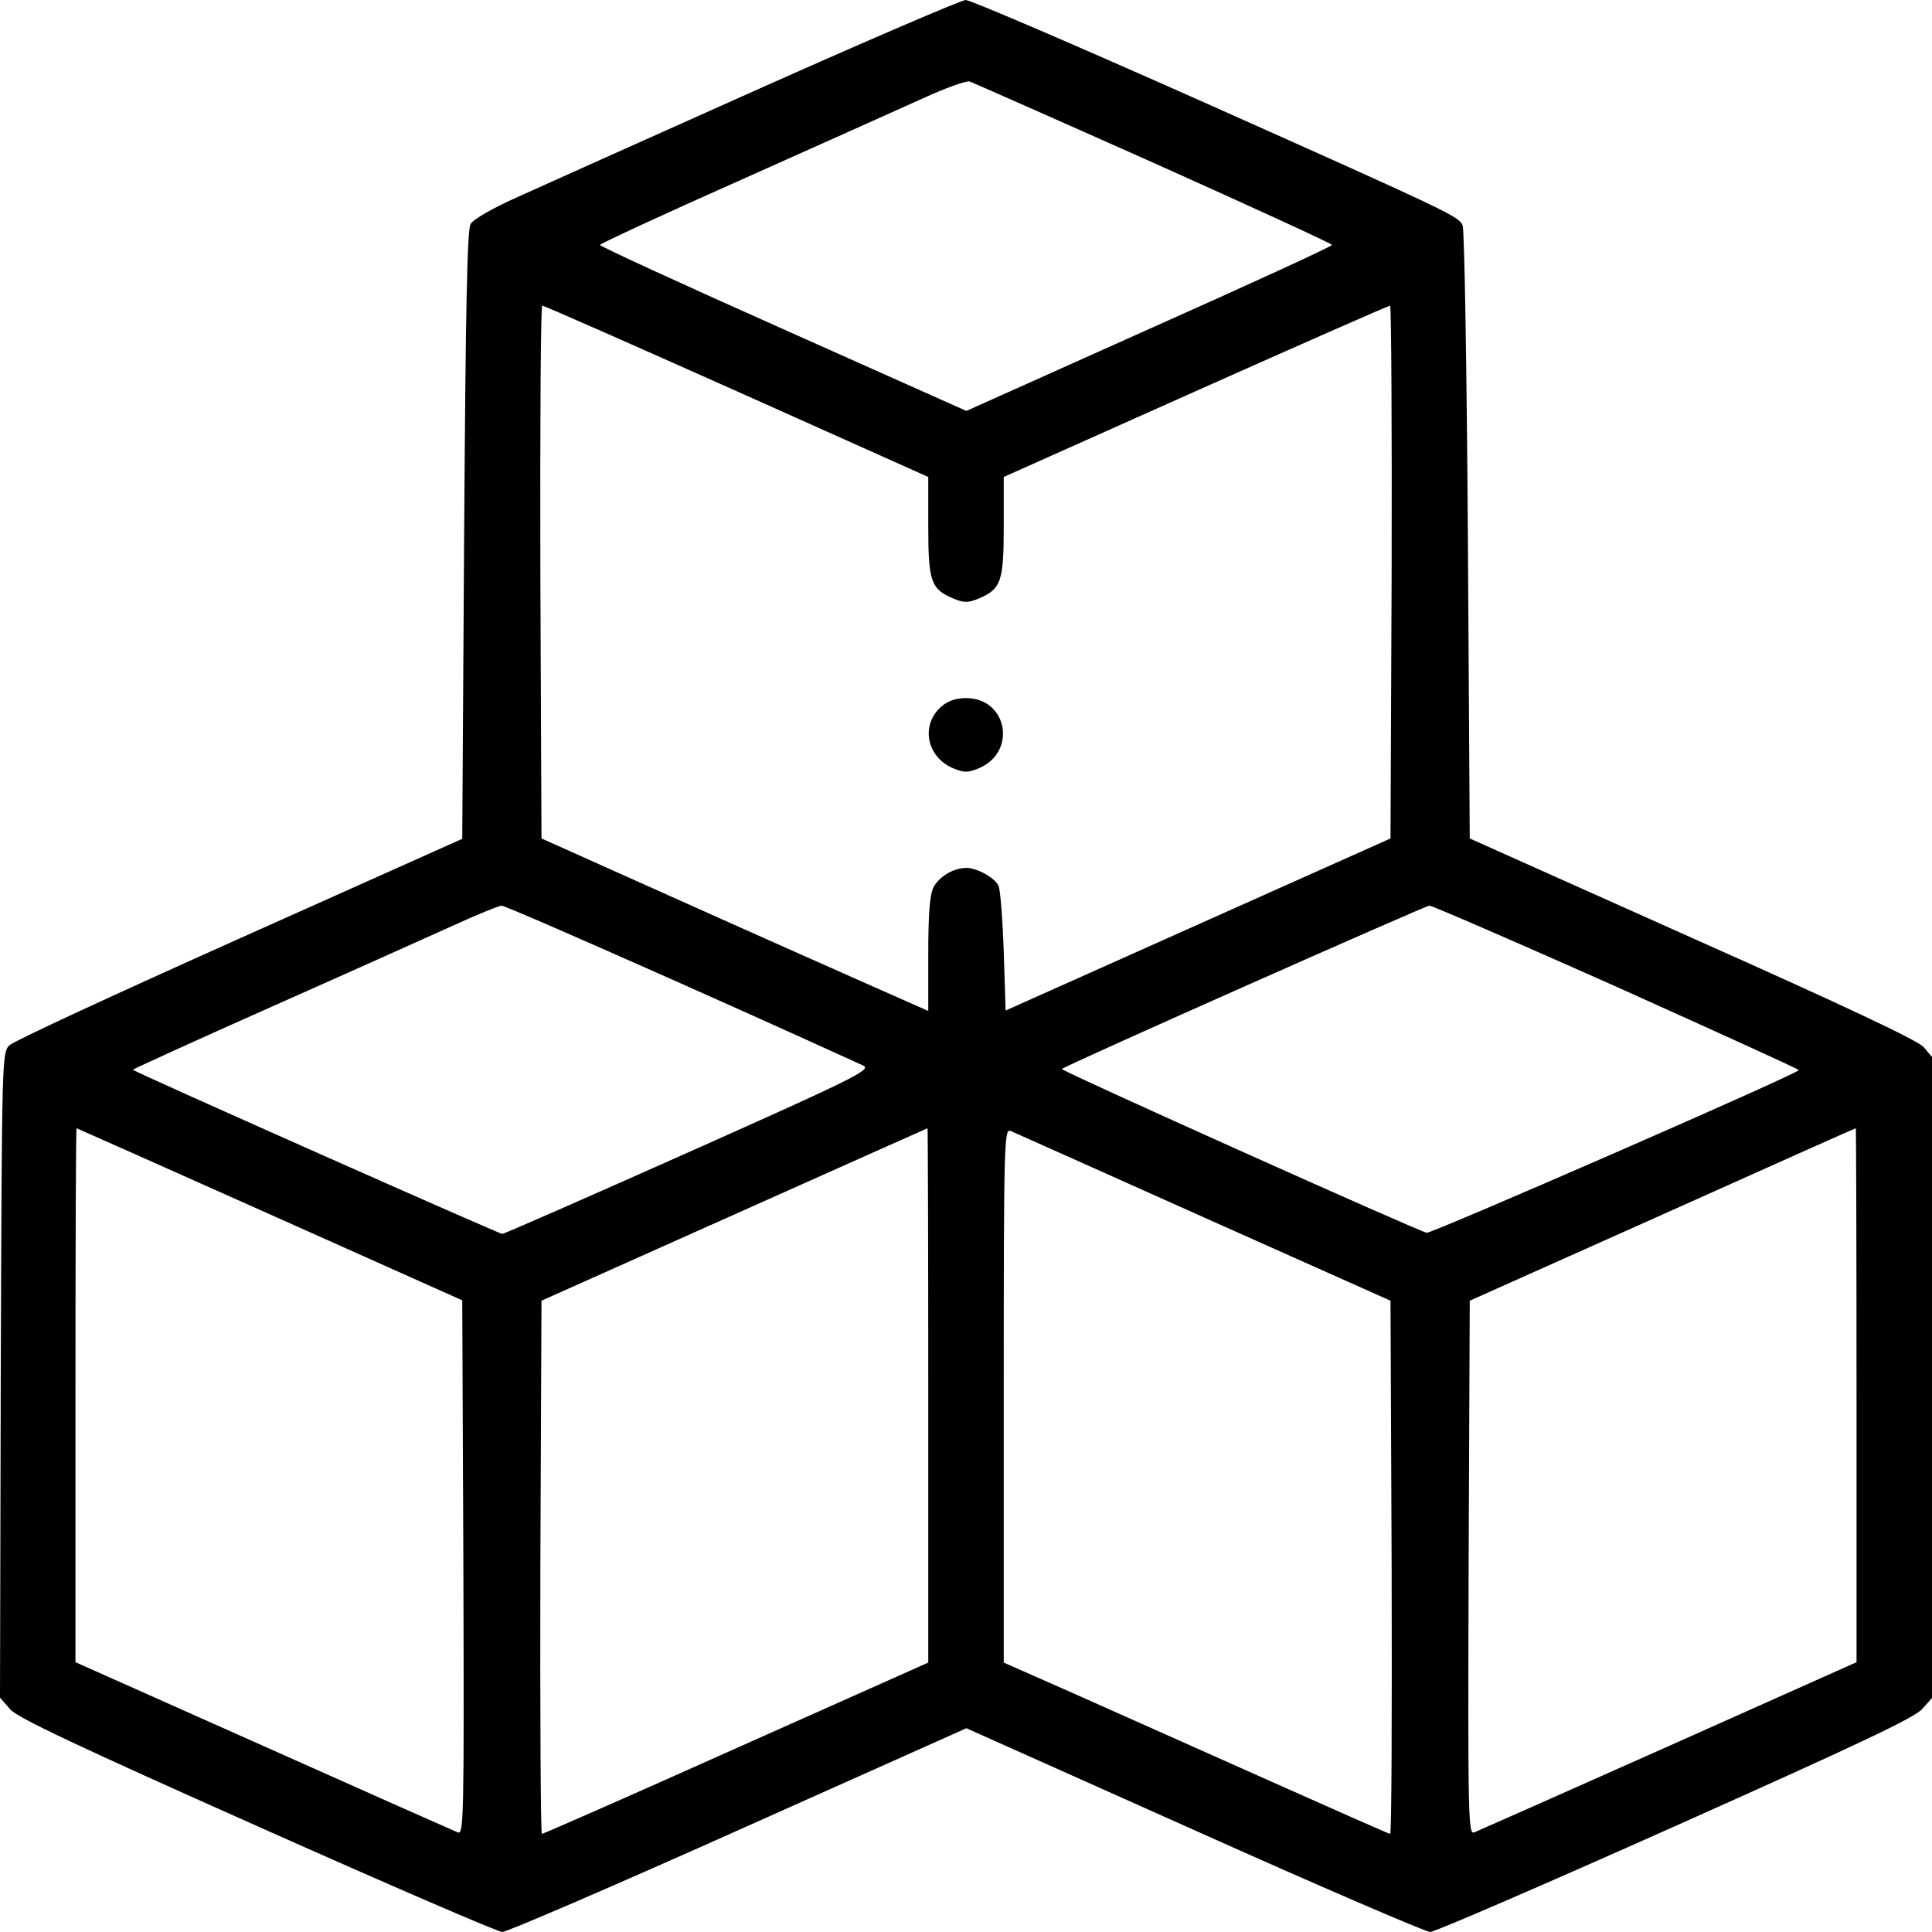 <svg xmlns="http://www.w3.org/2000/svg" width="512pt" height="512pt" viewBox="0 0 512 512" preserveAspectRatio="xMidYMid meet"><g transform="translate(0,512) scale(0.1,-0.1)" fill="#000000" stroke="none"><path d="M2010 4884 c-289 -129 -576 -258 -638 -286 -67 -30 -118 -59 -125 -72 -9 -16 -13 -222 -17 -825 l-5 -804 -590 -264 c-324 -145 -599 -272 -610 -283 -20 -20 -20 -33 -23 -875 l-2 -854 27 -31 c21 -23 178 -97 656 -310 345 -154 637 -280 648 -280 12 0 293 121 626 270 l604 270 604 -270 c332 -149 614 -270 625 -270 12 0 303 126 648 280 479 214 634 287 655 310 l27 30 0 850 0 849 -22 26 c-16 18 -207 108 -613 289 l-590 264 -5 803 c-3 442 -9 812 -14 822 -12 24 -18 28 -697 331 -328 146 -607 266 -620 266 -13 -1 -260 -107 -549 -236z m1048 -196 c259 -116 472 -214 472 -217 0 -4 -218 -104 -485 -223 l-484 -217 -486 217 c-267 119 -485 219 -485 223 0 3 168 81 373 172 204 91 422 189 482 216 61 28 117 48 125 45 8 -3 228 -100 488 -216z m-1105 -605 l507 -227 0 -131 c0 -146 7 -166 66 -191 29 -12 39 -12 68 0 59 25 66 45 66 191 l0 131 508 227 c280 125 512 227 516 227 3 0 5 -318 4 -706 l-3 -706 -510 -228 -510 -228 -5 156 c-3 87 -9 165 -14 175 -10 21 -57 47 -85 47 -34 0 -72 -23 -87 -51 -10 -21 -14 -68 -14 -178 l0 -150 -32 14 c-18 8 -249 110 -513 228 l-480 215 -3 706 c-1 388 1 706 5 706 5 0 236 -102 516 -227z m-149 -1569 c254 -113 471 -212 484 -218 21 -11 -20 -32 -462 -229 -267 -119 -490 -217 -495 -217 -8 0 -972 428 -979 435 -1 1 165 77 370 168 205 91 423 189 483 216 61 28 116 50 124 51 8 0 221 -93 475 -206z m2482 -10 c266 -120 483 -218 481 -220 -14 -15 -975 -434 -986 -431 -29 7 -971 430 -967 434 8 9 962 432 974 433 7 0 231 -97 498 -216z m-3571 -602 l510 -228 3 -708 c2 -672 1 -708 -15 -702 -10 4 -242 107 -515 229 l-498 222 0 708 c0 389 1 707 3 707 1 0 232 -103 512 -228z m1745 -480 l0 -708 -509 -227 c-279 -125 -511 -227 -515 -227 -3 0 -5 318 -4 706 l3 707 510 228 c281 126 511 228 513 229 1 0 2 -319 2 -708z m730 472 l495 -221 3 -707 c1 -388 0 -706 -4 -706 -3 0 -150 65 -327 144 -177 79 -406 181 -509 227 l-188 83 0 708 c0 670 1 707 18 701 9 -4 240 -107 512 -229z m1730 -472 l0 -707 -497 -222 c-274 -122 -506 -225 -516 -229 -16 -6 -17 30 -15 701 l3 708 510 228 c281 126 511 229 513 229 1 0 2 -318 2 -708z"></path><path d="M2495 3248 c-56 -49 -40 -134 31 -164 29 -12 39 -12 68 0 102 43 76 186 -34 186 -26 0 -47 -7 -65 -22z"></path></g></svg>